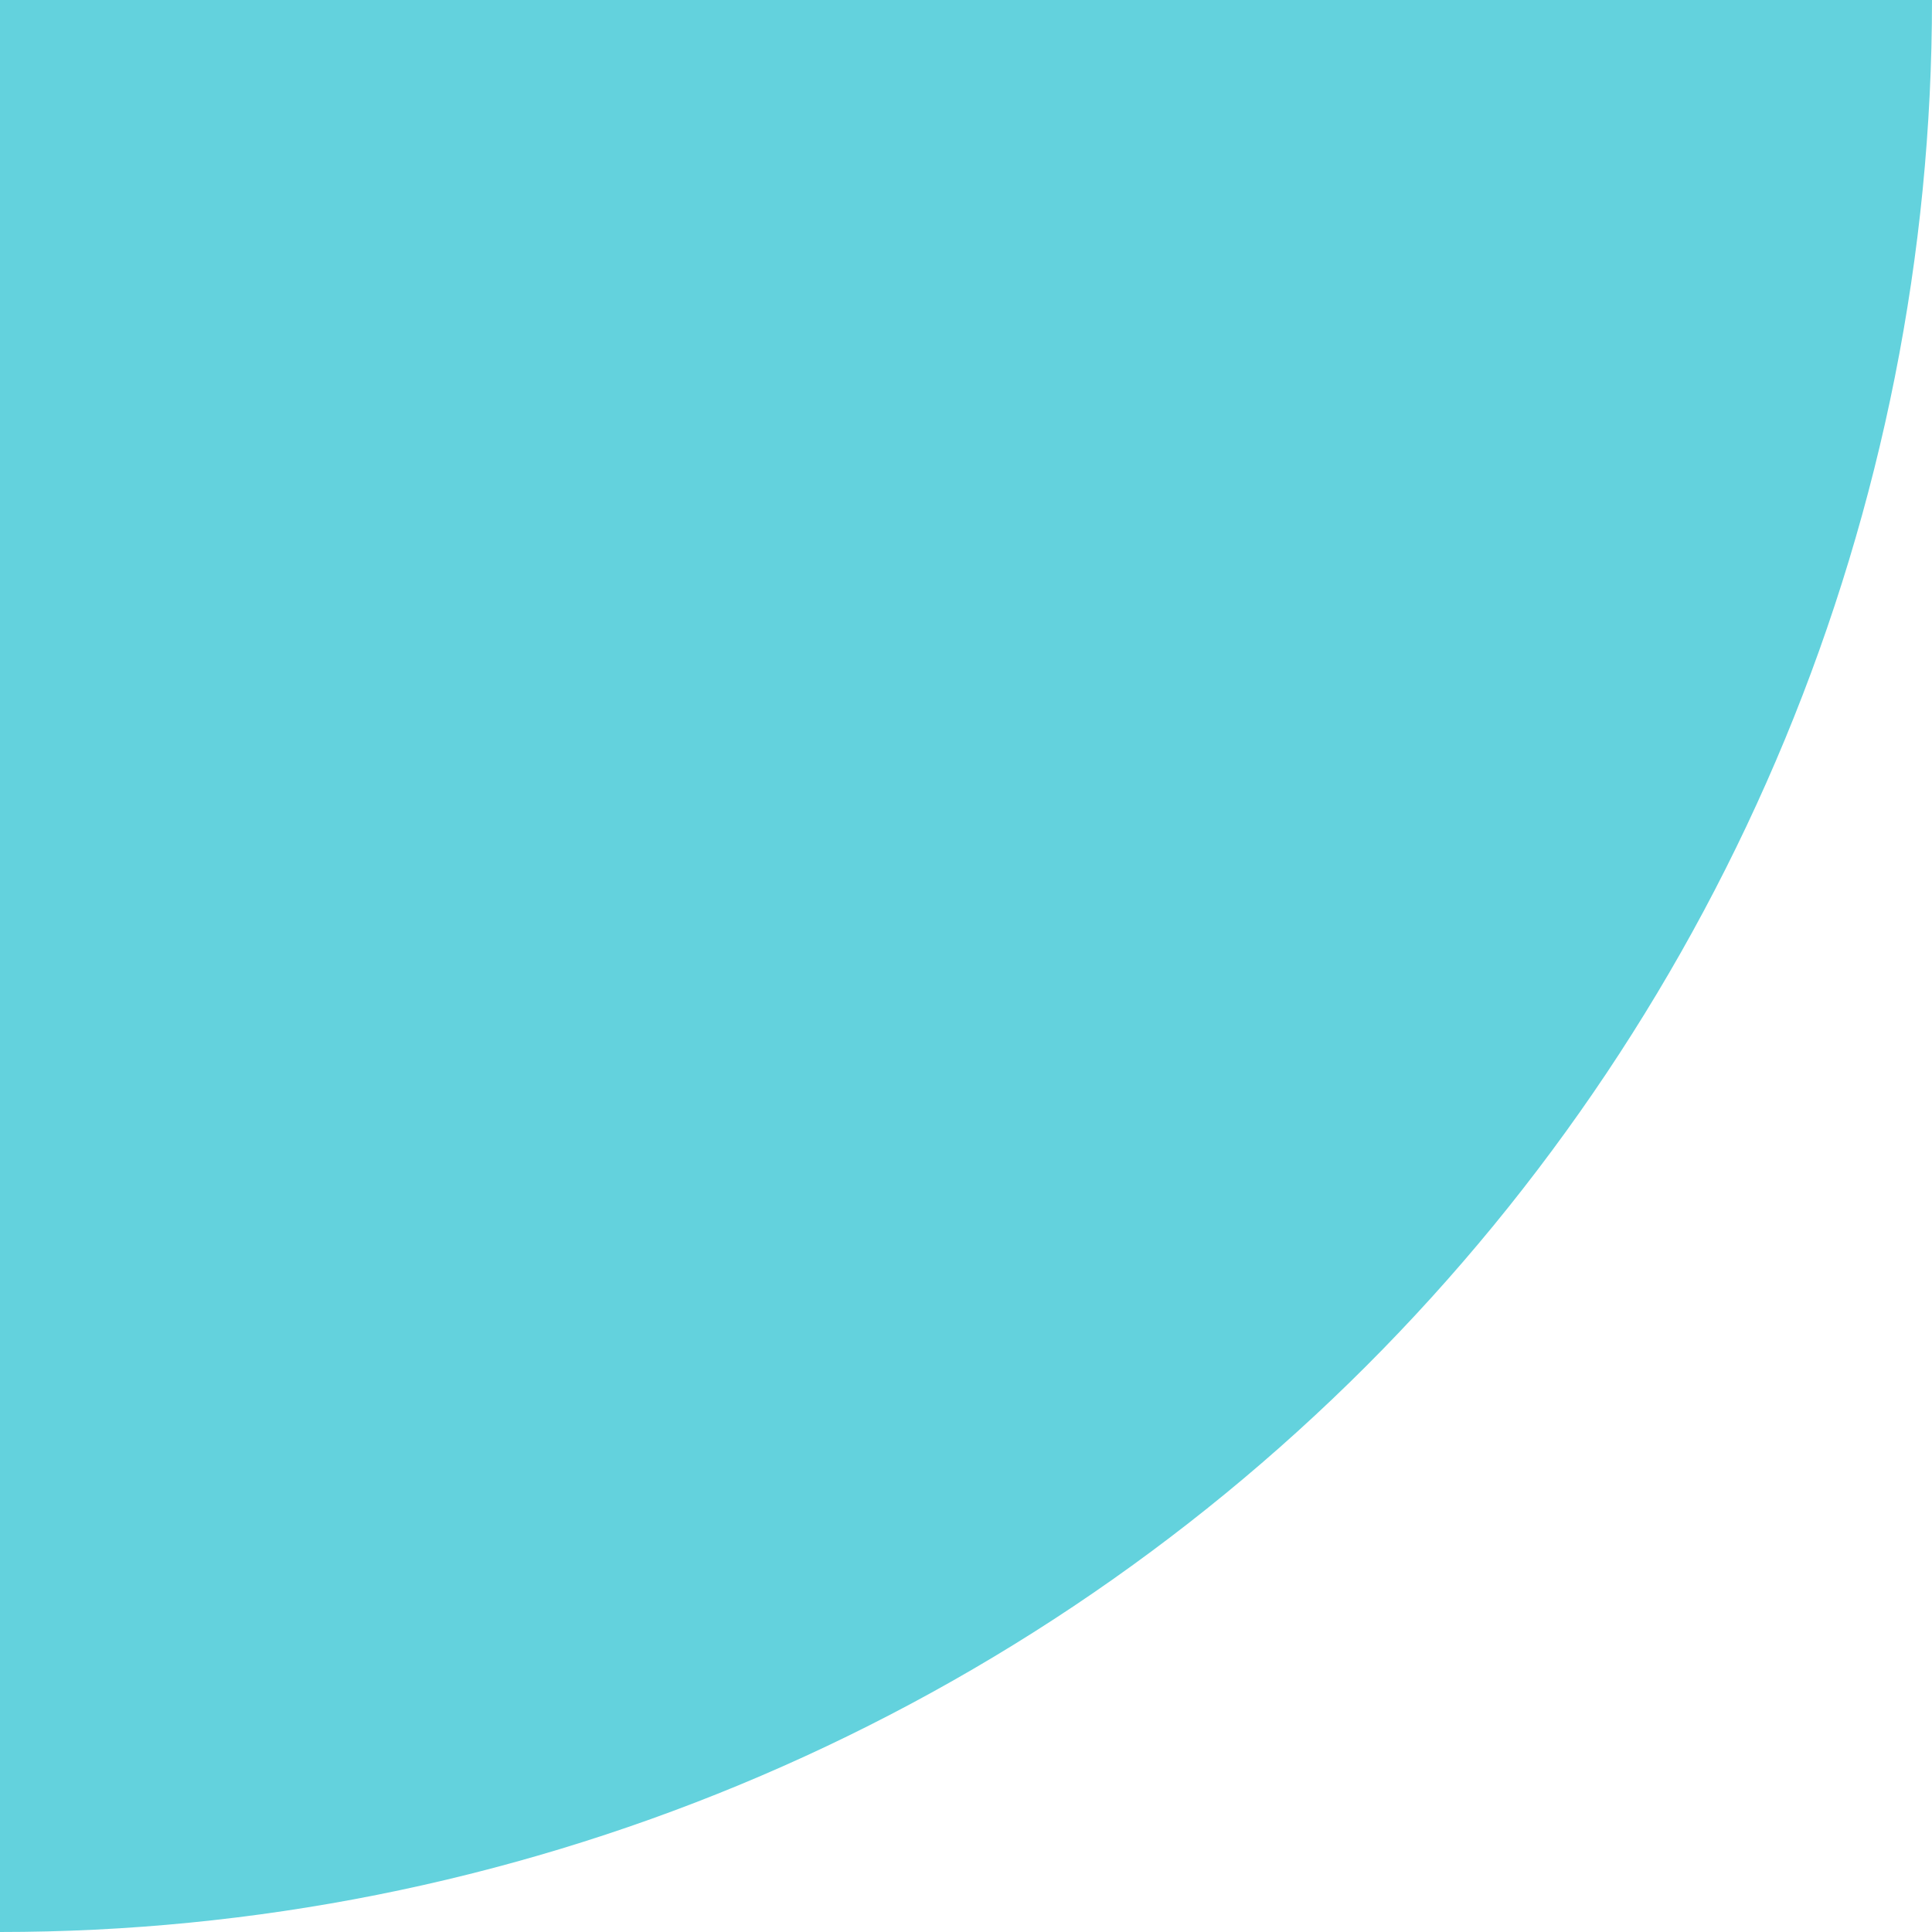 <?xml version="1.0" encoding="UTF-8"?> <svg xmlns="http://www.w3.org/2000/svg" width="345" height="345" viewBox="0 0 345 345" fill="none"> <path d="M0 345C45.306 345 90.168 336.076 132.026 318.738C173.883 301.401 211.916 275.988 243.952 243.952C275.988 211.916 301.401 173.883 318.738 132.026C336.076 90.168 345 45.306 345 0L0 1.50804e-05L0 345Z" fill="#63D2DD"></path> </svg> 